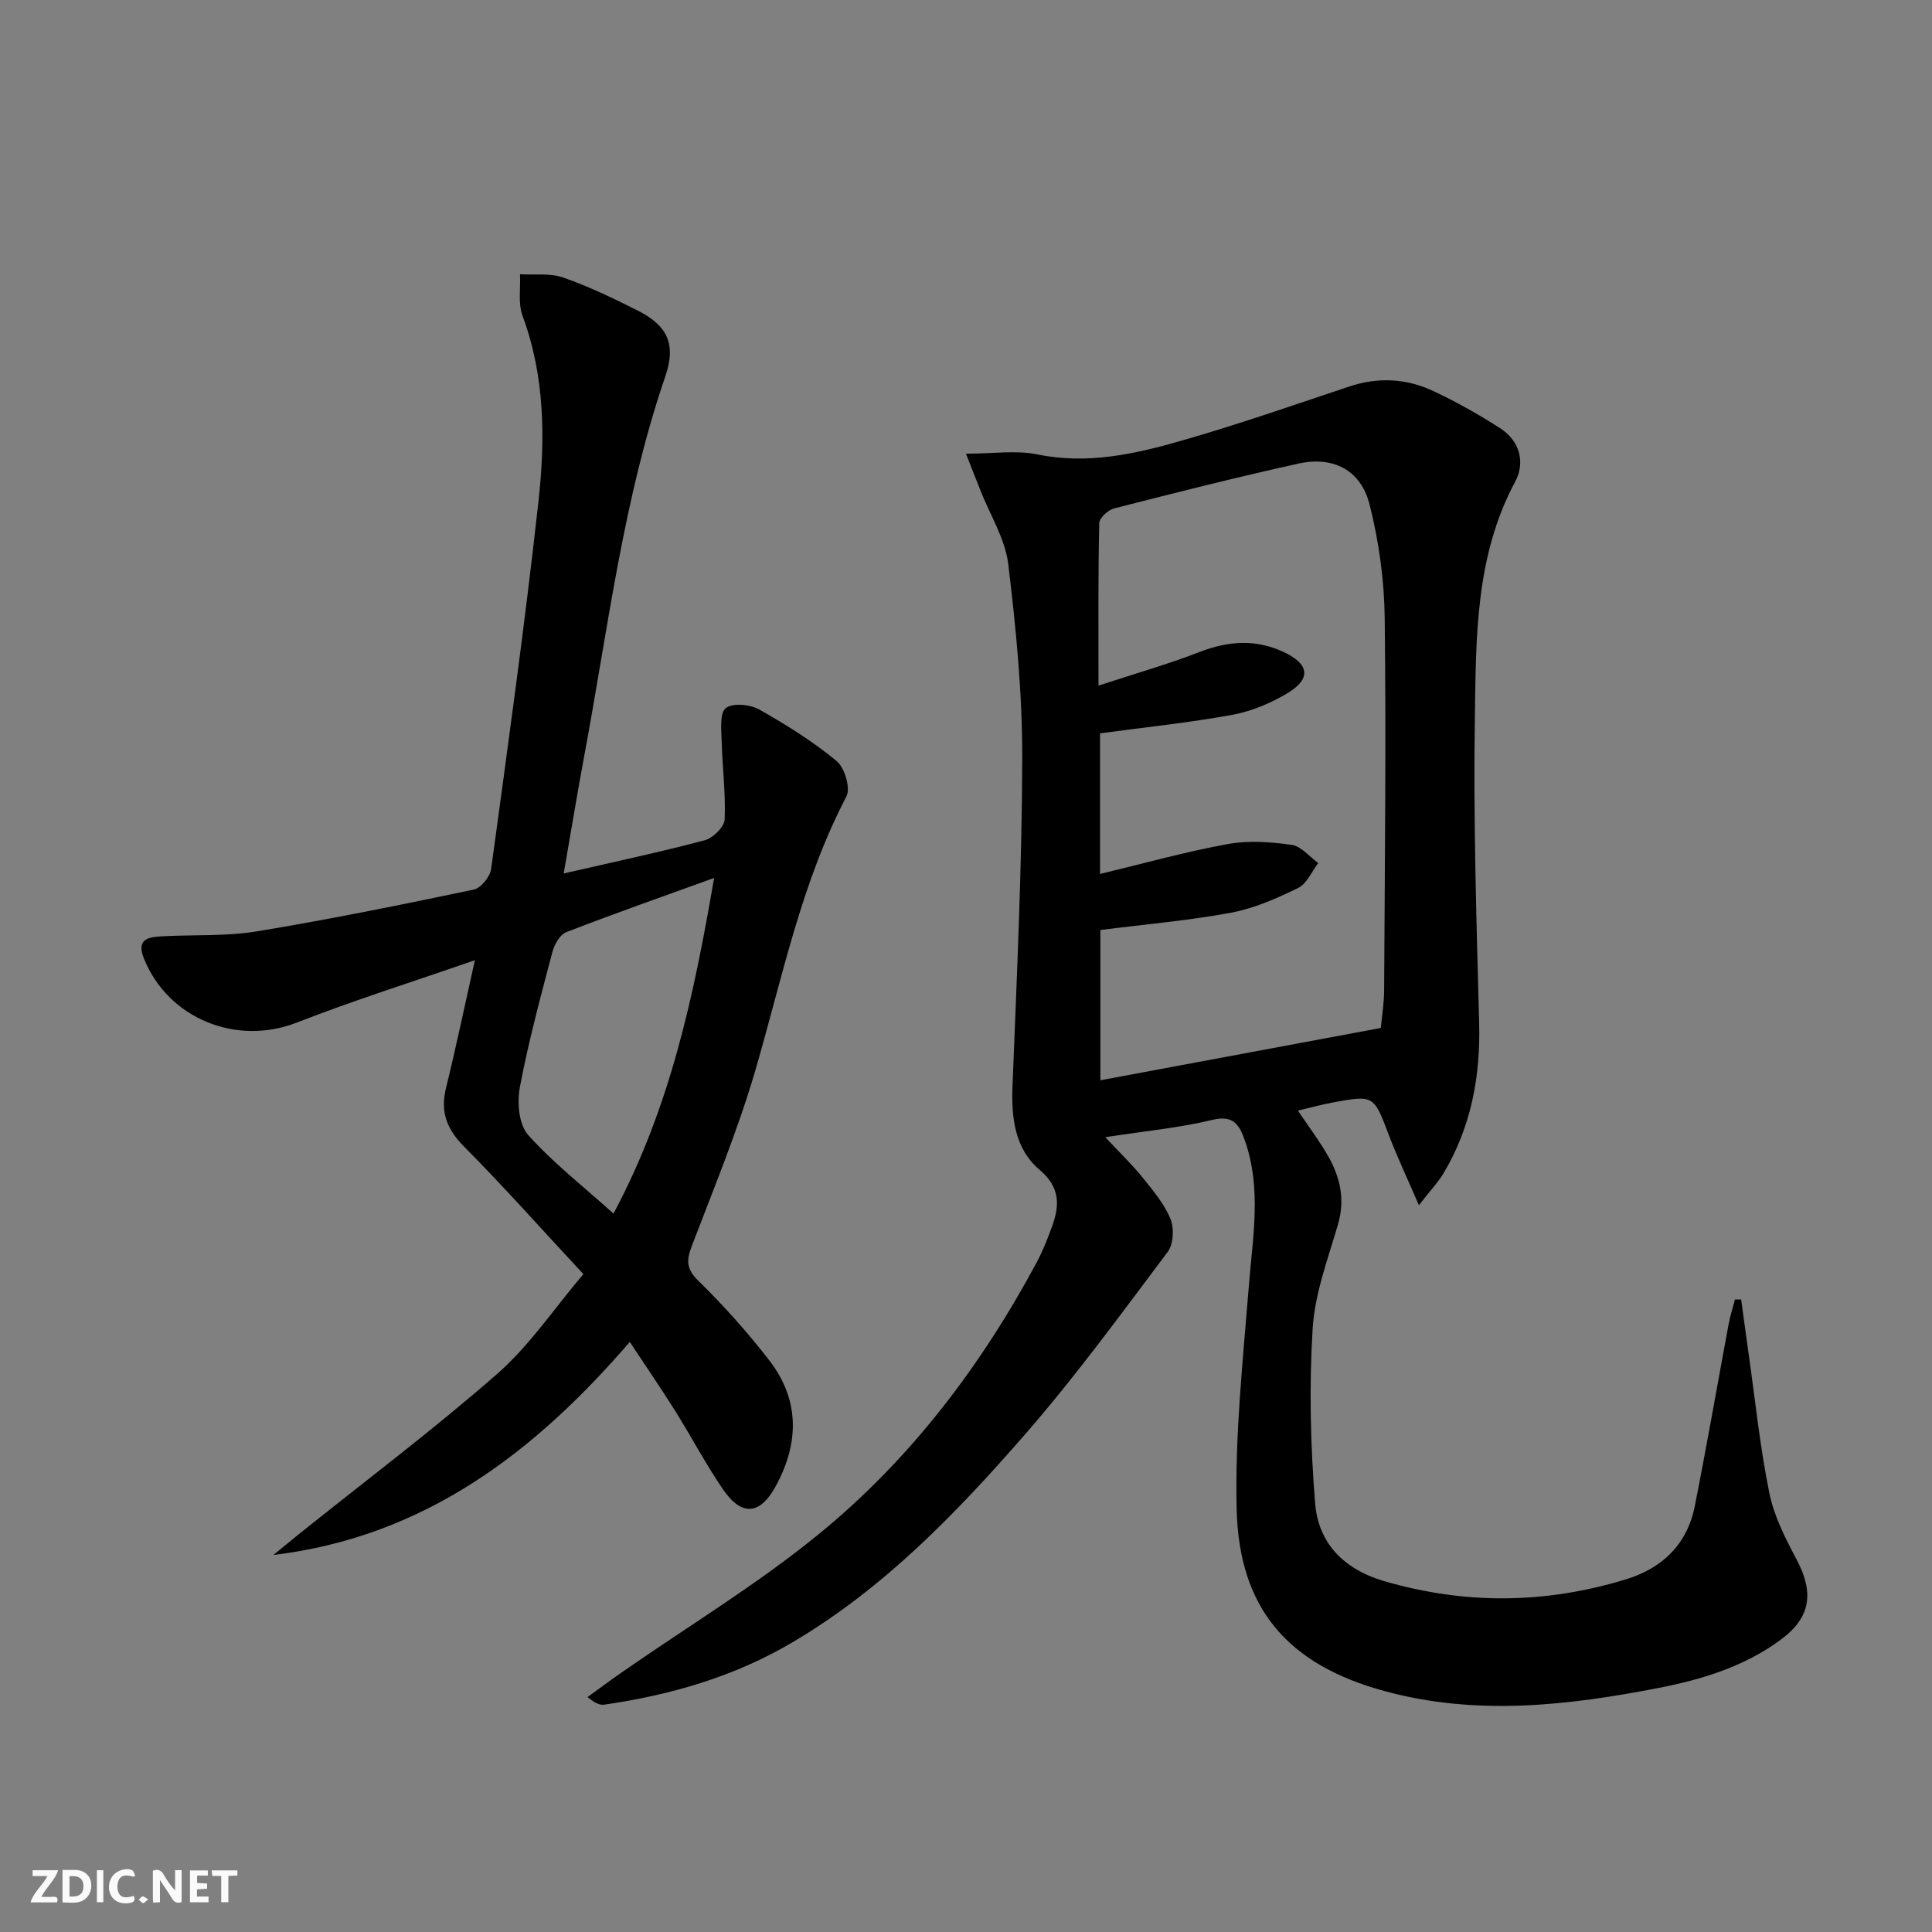 <svg enable-background="new 0 0 400 400" viewBox="0 0 400 400" xmlns="http://www.w3.org/2000/svg"><rect x="0" y="0" width="400" height="400" fill="#808080" stroke="none"/><g fill="#fbfafa"><path d="m37.59 393.81c-.92.31-1.52.05-2-.78-.7-1.2-1.52-2.34-2.47-3.78v4.59c-.55.03-.95.05-1.41.07-.03-.37-.06-.64-.06-.91 0-1.91 0-3.81 0-5.7 1.13-.41 1.77-.03 2.29.91.62 1.11 1.38 2.14 2.31 3.19v-4.2h1.35v6.61z"/><path d="m12.94 393.88v-6.75c1.9.19 3.93-.54 5.37 1.29.8 1.01.78 2.88.03 3.97-1.37 1.97-3.4 1.51-5.4 1.49m1.45-1.22c2.04.12 2.92-.58 2.89-2.21-.03-1.51-.98-2.19-2.89-2z"/><path d="m11.81 393.87h-5.49c.68-2.18 2.47-3.48 3.51-5.45h-3.08v-1.21h5.29c-.71 2.13-2.44 3.48-3.47 5.51.86 0 1.63.04 2.39-.01.79-.05 1.14.21.85 1.16"/><path d="m39.33 393.86v-6.61h3.7v1.07h-2.22v1.52c.68.04 1.34.09 2.07.13v1.07c-.72.05-1.38.09-2.1.14v1.48h2.4v1.19h-3.85z"/><path d="m27.71 388.56c-1.15-.3-2.46-.61-3.1.64-.37.73-.41 1.93-.06 2.67.63 1.35 1.99.93 3.17.68.35.94-.01 1.32-.93 1.46-1.62.25-3.05-.27-3.76-1.48-.73-1.25-.6-3.03.31-4.17.88-1.11 2.71-1.7 4-1.16.32.13.44.74.65 1.12-.1.08-.19.16-.28.24"/><path d="m49.15 387.24v1.07c-.59.02-1.17.05-1.87.08v5.44h-1.48v-5.44h-1.85c-.05-.4-.08-.73-.13-1.15z"/><path d="m20.06 387.21h1.33v6.62h-1.33z"/><path d="m30.68 393.25c-.49.38-.8.79-1.05.76-.32-.05-.6-.45-.9-.7.26-.24.51-.64.8-.67.29-.04.62.3 1.15.61"/></g><path d="m360.49 269.04c.53 3.86 1.04 7.72 1.59 11.58 1.35 9.52 2.33 19.13 4.25 28.53.97 4.77 3.33 9.37 5.64 13.74 3.62 6.83 2.97 11.95-3.24 16.56-7.5 5.56-16.23 8.24-25.27 10.01-18.89 3.68-37.82 5.84-56.81.66-19.96-5.45-30.13-16.99-30.62-37.74-.36-15.36 1.31-30.78 2.53-46.14.8-10.11 2.68-20.17-.83-30.13-1.12-3.18-2.32-5.32-6.74-4.25-6.86 1.66-13.97 2.32-22.16 3.58 3.1 3.32 5.57 5.67 7.68 8.29 2.18 2.7 4.52 5.47 5.82 8.62.8 1.93.63 5.25-.57 6.84-9.59 12.76-19.01 25.7-29.48 37.72-14.22 16.32-29.25 31.92-48.18 43.1-12.09 7.14-25.24 10.93-39 12.92-.89.13-1.86-.26-3.46-1.57 2.39-1.72 4.75-3.49 7.17-5.17 13.64-9.49 27.96-18.14 40.79-28.63 18.85-15.41 33.47-34.66 45.01-56.15 1.25-2.33 2.23-4.83 3.15-7.32 1.63-4.44 1.83-8.2-2.53-11.9-5.14-4.36-5.86-10.76-5.6-17.4.89-22.6 1.96-45.21 2.01-67.83.03-13.41-1.28-26.87-2.9-40.2-.64-5.24-3.77-10.17-5.76-15.24-.87-2.22-1.75-4.44-2.99-7.59 5.67 0 10.4-.75 14.79.15 10.38 2.14 20.22-.08 29.94-2.87 11.63-3.34 23.08-7.33 34.57-11.17 6-2.01 11.87-1.7 17.46.92 4.78 2.24 9.43 4.86 13.87 7.72 4.07 2.62 5.19 7.11 3.09 11.03-8.32 15.5-8.11 32.42-8.36 49.11-.32 20.97.34 41.95.89 62.92.3 11.09-1.64 21.49-7.31 31.07-1.15 1.94-2.75 3.61-5.16 6.72-2.42-5.61-4.5-10-6.22-14.52-3.14-8.27-3.06-8.32-11.67-6.74-2.25.41-4.47 1.04-7.16 1.67 2.22 3.31 4.38 6.17 6.16 9.25 2.56 4.43 3.66 9.07 2.14 14.29-2.07 7.13-4.81 14.32-5.25 21.61-.74 12.02-.46 24.19.52 36.2.67 8.22 5.93 13.62 14.28 16.06 16.78 4.9 33.42 4.73 50.07-.37 7.62-2.34 12.69-7.3 14.26-15.2 2.48-12.52 4.66-25.11 7-37.66.32-1.71.86-3.38 1.3-5.07.42-.01.85-.01 1.29-.01zm-133.06-127.09c7.51-2.47 14.32-4.4 20.89-6.95 5.91-2.29 11.57-2.73 17.38-.04 5.33 2.47 5.86 5.52.93 8.51-3.48 2.1-7.48 3.79-11.46 4.52-8.95 1.64-18.03 2.57-27.42 3.84v29.11c9.13-2.19 17.73-4.6 26.47-6.19 4.27-.78 8.87-.44 13.21.17 1.97.28 3.67 2.45 5.5 3.76-1.36 1.77-2.36 4.28-4.16 5.16-4.42 2.16-9.09 4.23-13.88 5.12-8.92 1.65-18 2.43-27.07 3.59v31.11c19.51-3.64 38.66-7.21 58.06-10.83.21-2.24.67-5.04.69-7.84.13-25.66.43-51.32.12-76.97-.09-7.88-1.2-15.91-3.13-23.55-1.81-7.15-7.51-10.08-14.72-8.49-12.79 2.82-25.48 6.04-38.17 9.28-1.25.32-3.06 1.98-3.08 3.05-.25 10.77-.16 21.56-.16 33.64z" fill="#000001"/><path d="m116.71 180.84c10.49-2.41 19.9-4.41 29.19-6.87 1.71-.45 4.06-2.75 4.13-4.29.24-5.41-.48-10.85-.62-16.28-.06-2.35-.43-5.78.86-6.8 1.41-1.11 5-.78 6.89.28 5.6 3.14 11.11 6.62 16.06 10.69 1.66 1.37 2.92 5.62 2.02 7.33-9.36 17.89-13.26 37.5-18.83 56.62-3.61 12.38-8.57 24.38-13.18 36.44-1.15 3.01-1.15 4.77 1.39 7.25 5.22 5.1 10.12 10.6 14.59 16.36 6.4 8.24 6.28 17.18 1.38 26.16-3.23 5.92-7.02 6.27-10.89.64-3.57-5.2-6.51-10.82-9.86-16.18-2.91-4.64-6.02-9.16-9.45-14.36-19.77 22.95-42.57 40.35-73.78 44.11 1.76-1.44 3.5-2.89 5.27-4.31 13.74-11.02 27.85-21.62 41.09-33.21 6.65-5.83 11.72-13.45 17.81-20.63-8.61-9.26-16.45-18.08-24.75-26.46-3.57-3.61-4.89-7.16-3.69-12.06 2.05-8.33 3.8-16.73 5.98-26.47-12.99 4.51-25.1 8.32-36.89 12.92-12.46 4.86-26.62-.79-31.64-13.29-1.69-4.22 1.18-4.44 4.01-4.59 6.47-.34 13.04.03 19.38-1.01 15.04-2.48 29.99-5.52 44.91-8.65 1.48-.31 3.38-2.67 3.6-4.29 3.45-25.33 6.98-50.65 9.79-76.05 1.42-12.89 1.36-25.89-3.29-38.45-.96-2.58-.39-5.73-.53-8.61 3 .18 6.22-.27 8.95.68 5.31 1.86 10.43 4.32 15.46 6.86 6.18 3.12 7.94 7 5.68 13.59-8.71 25.43-11.84 52.03-16.73 78.27-1.49 7.96-2.79 15.94-4.31 24.66zm31.14.93c-10.77 3.9-20.76 7.4-30.62 11.23-1.32.51-2.46 2.57-2.87 4.12-2.44 9.28-4.96 18.57-6.73 27.98-.59 3.15-.22 7.71 1.7 9.86 5.21 5.83 11.48 10.71 17.69 16.3 11.86-22.24 16.64-45.2 20.83-69.49z" fill="#000001"/></svg>
